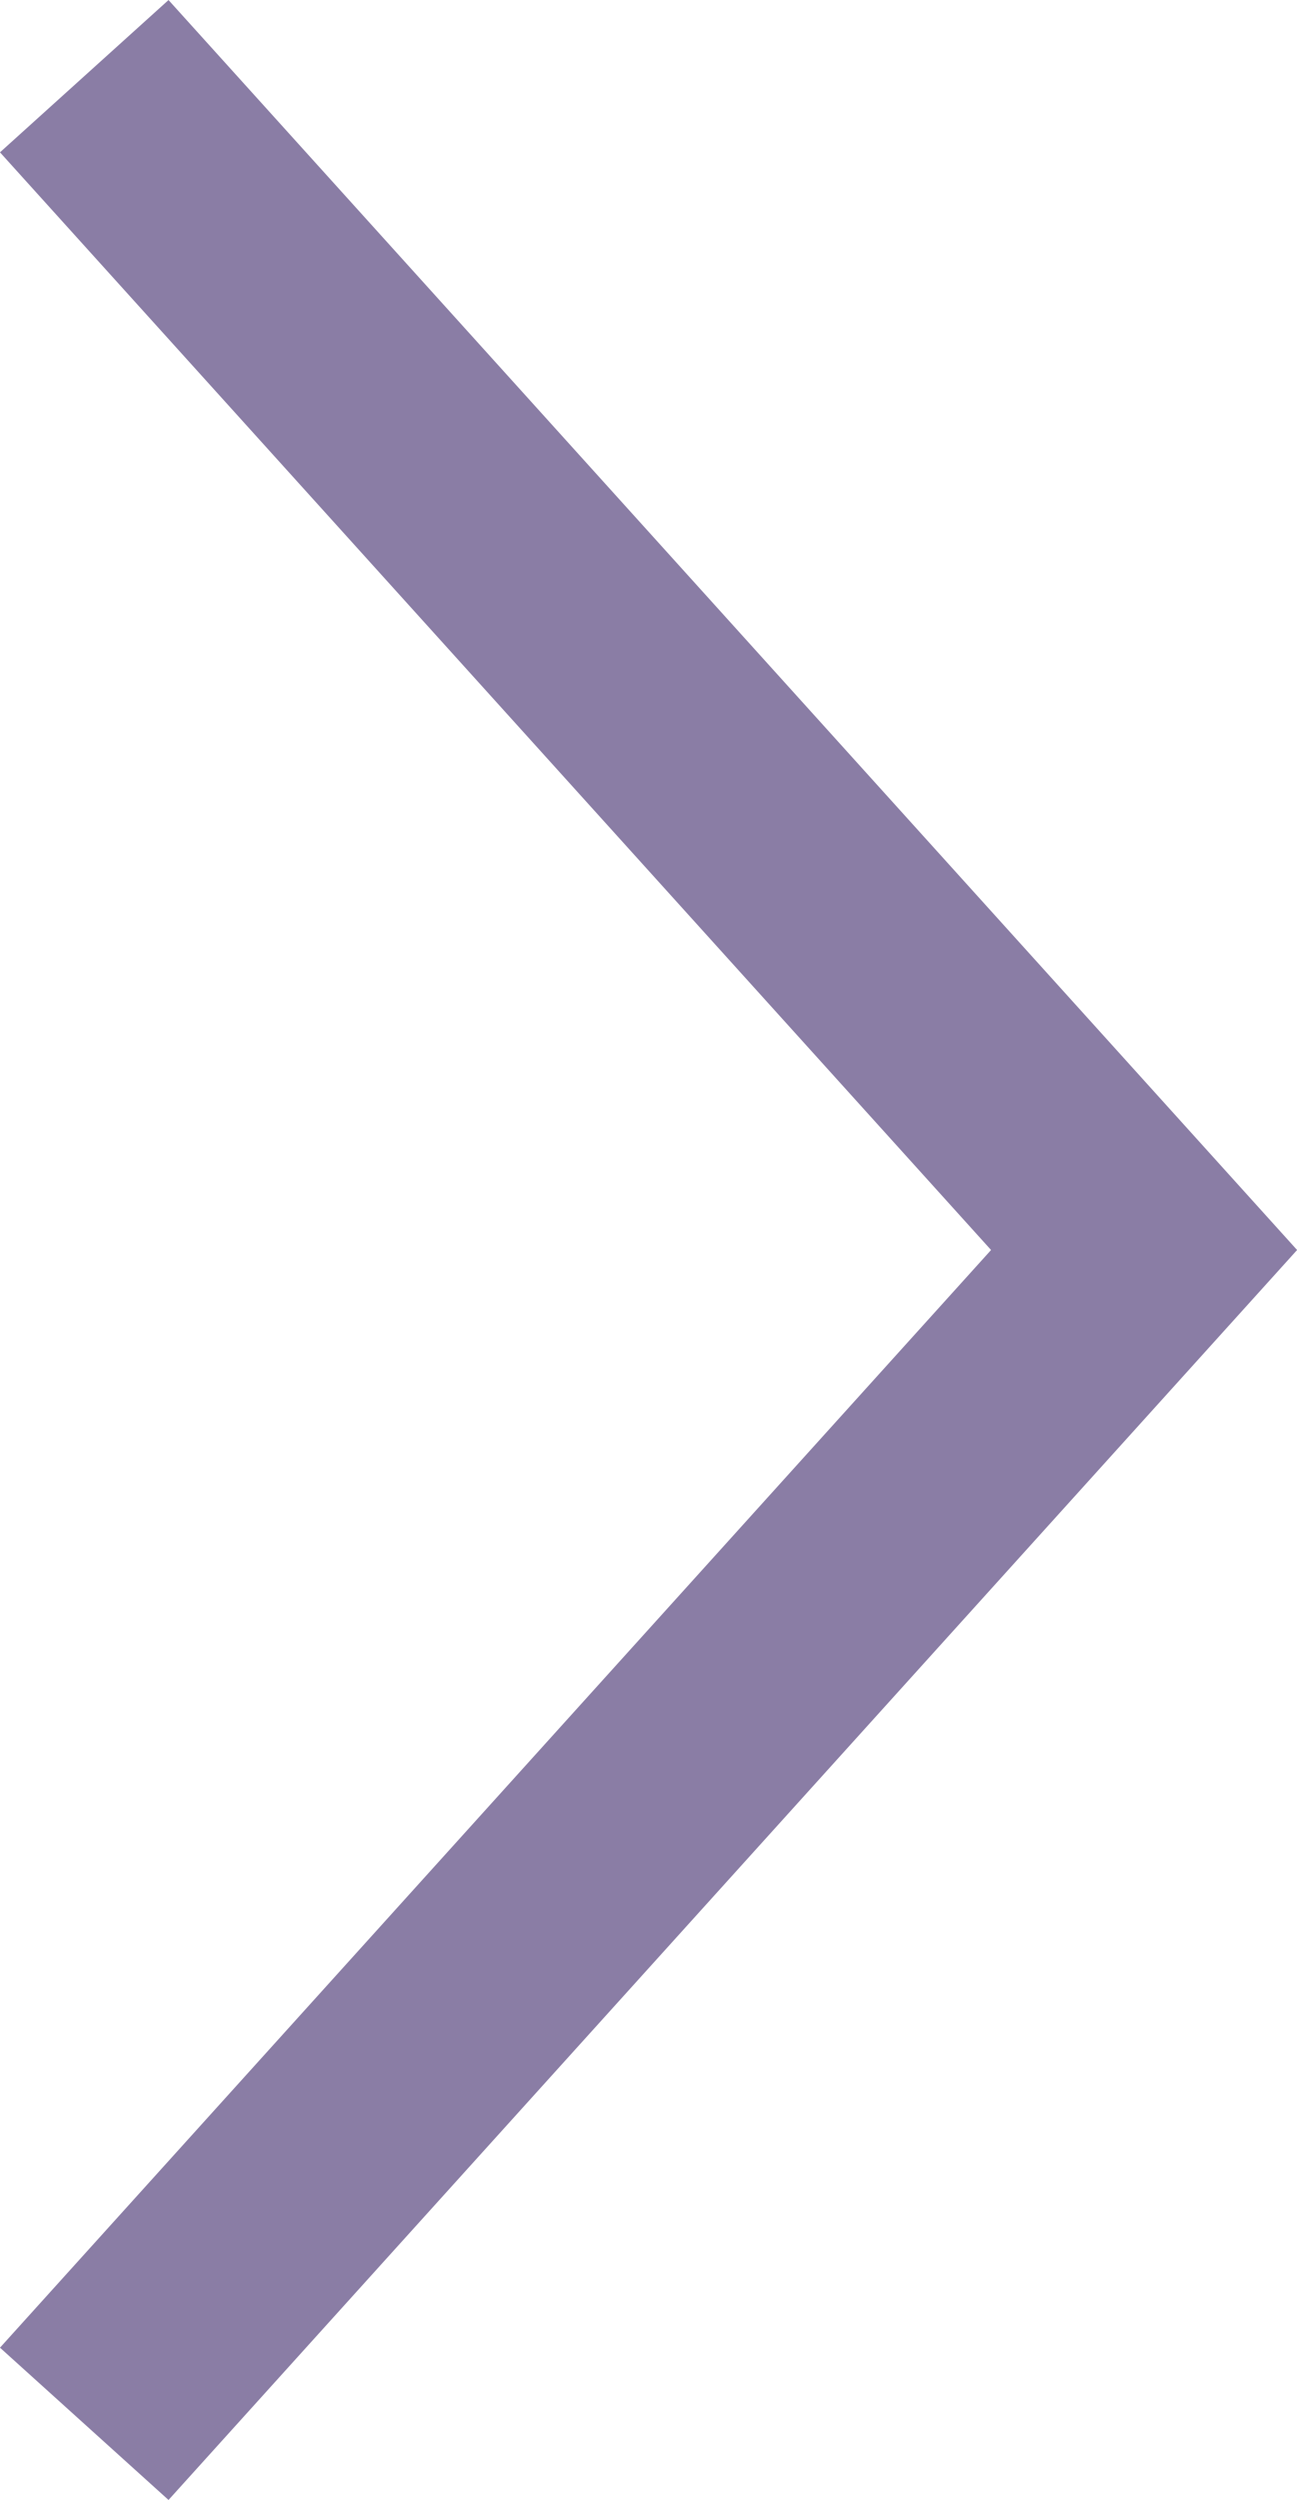 <?xml version="1.0" encoding="UTF-8"?> <svg xmlns="http://www.w3.org/2000/svg" viewBox="0 0 17.133 33.012" fill="none"><path d="M1.113 1.006L15.113 16.506L1.113 32.006" stroke="#8A7DA5" stroke-width="3"></path></svg> 